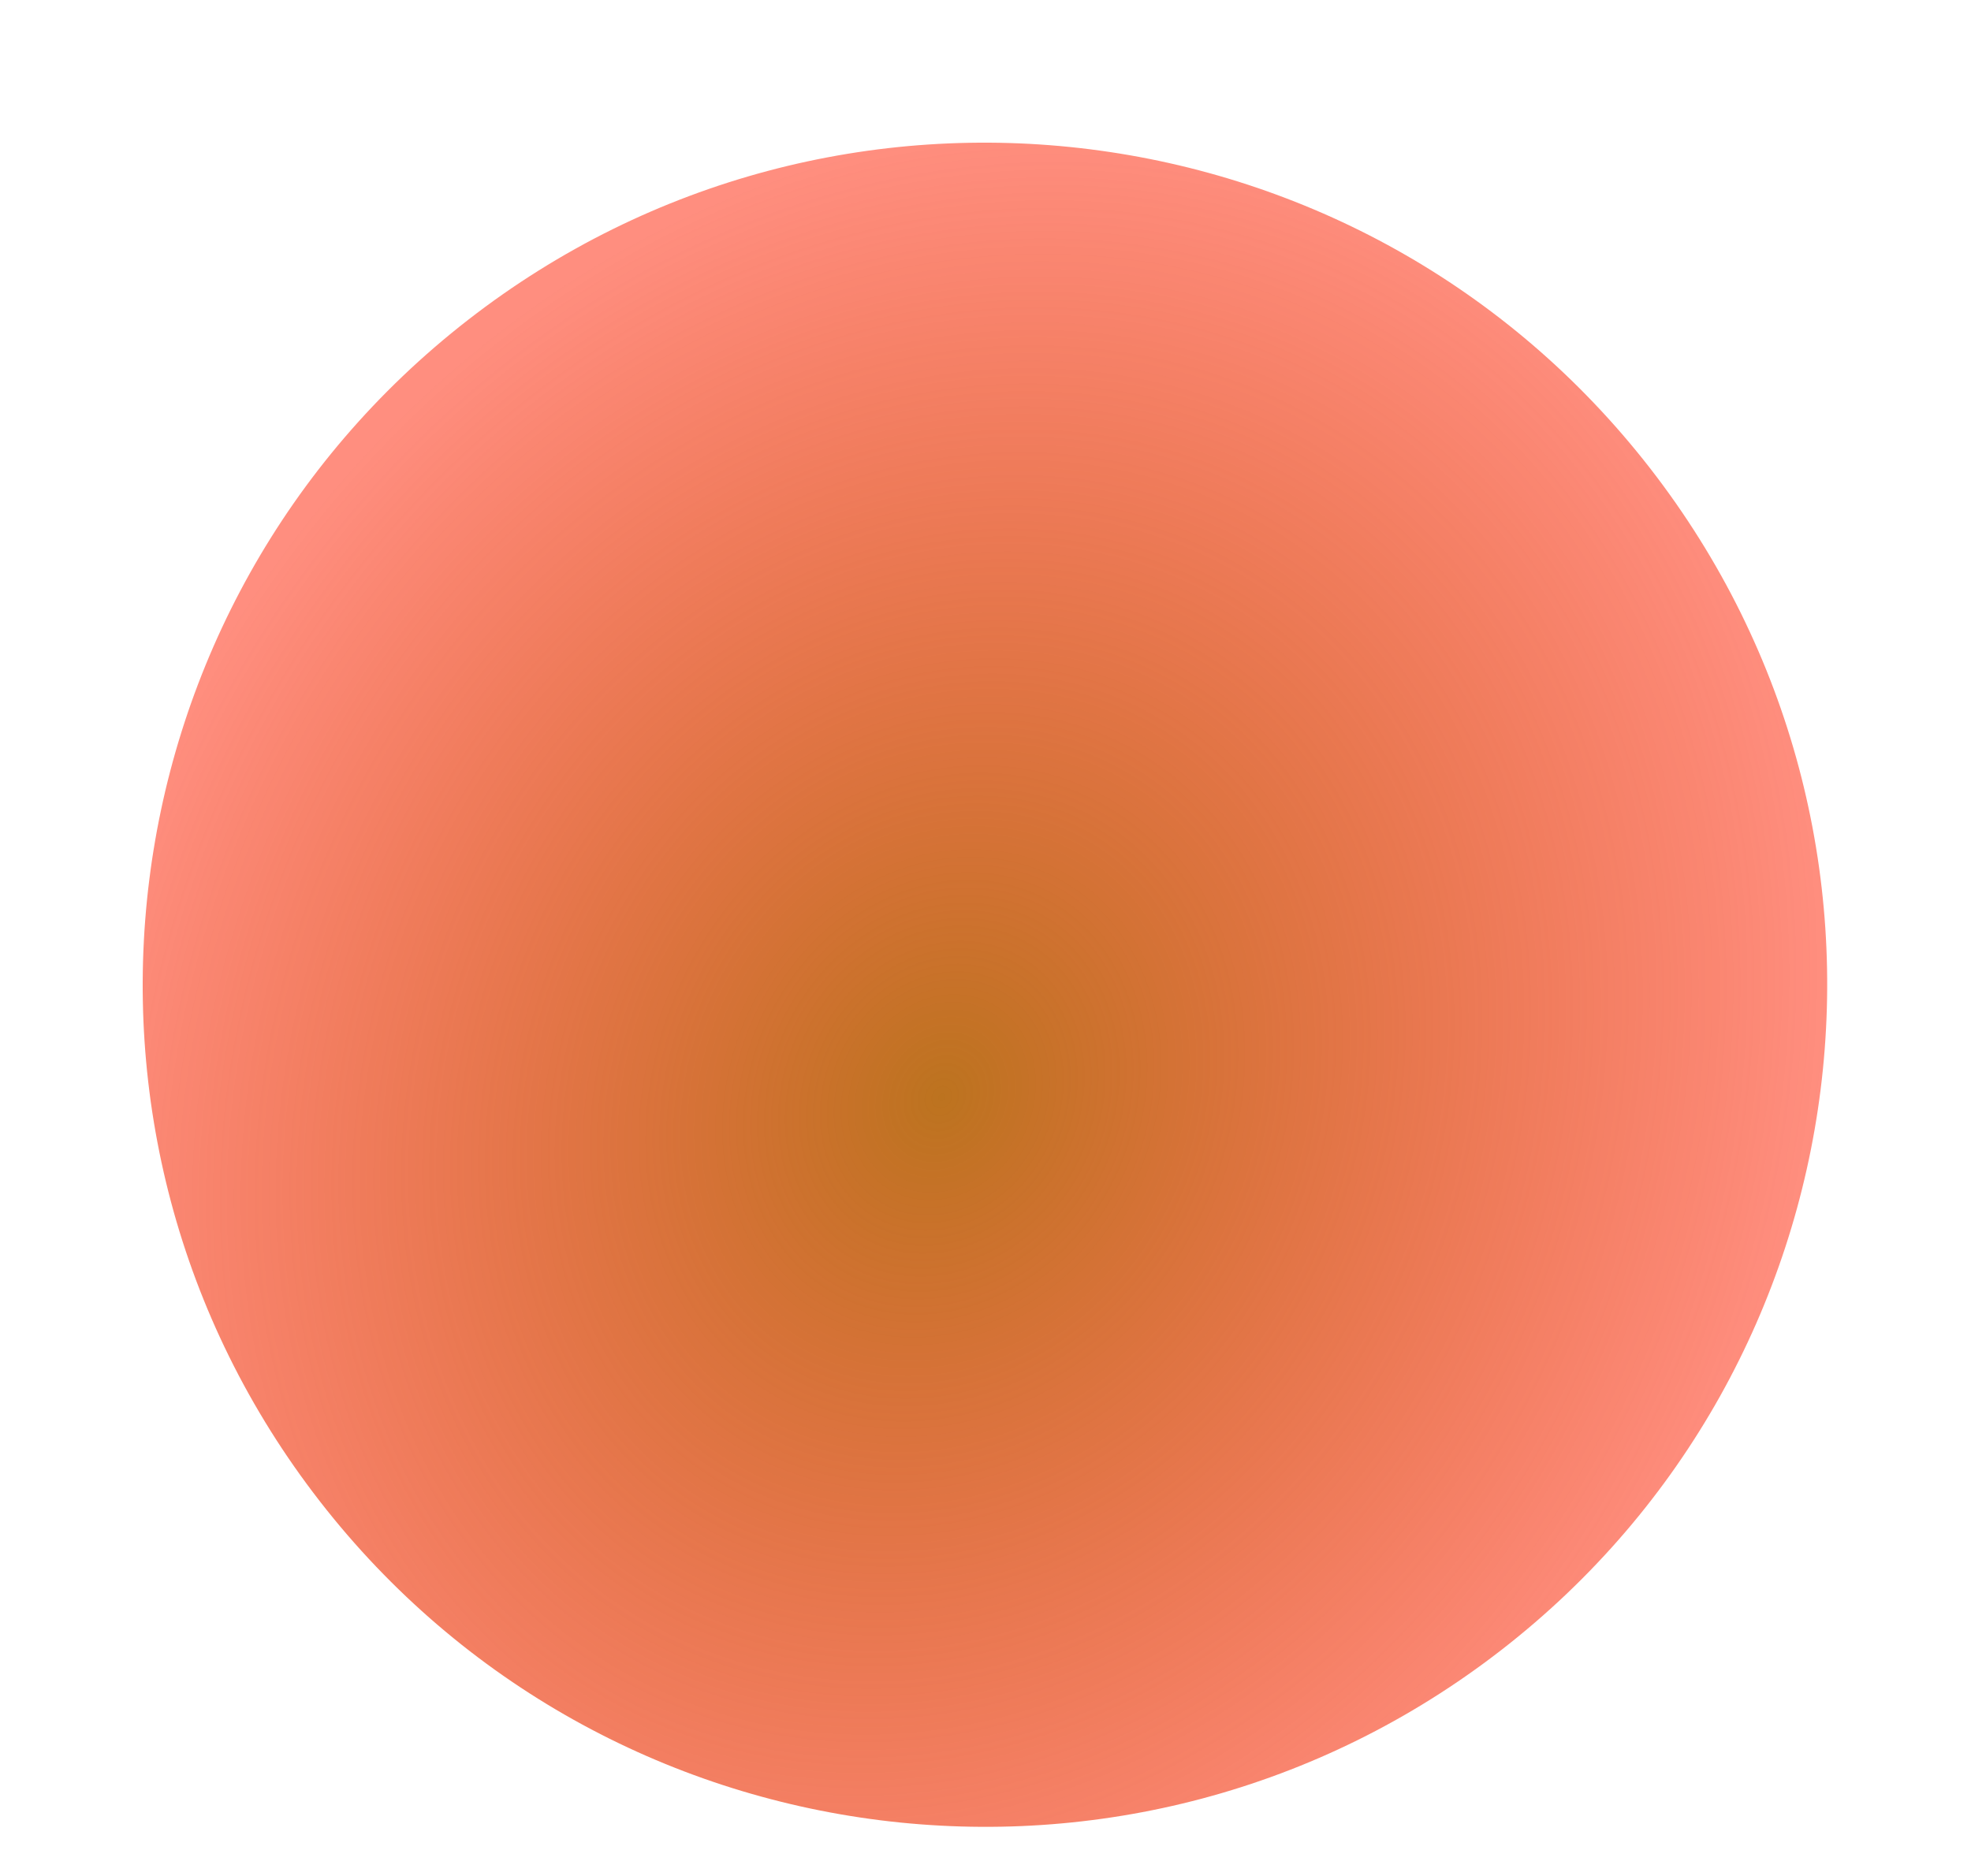 <?xml version="1.0" encoding="UTF-8"?> <svg xmlns="http://www.w3.org/2000/svg" width="710" height="676" viewBox="0 0 710 676" fill="none"><g clip-path="url(#clip0_746_1345)"><g filter="url(#filter0_f_746_1345)"><path d="M168.639 115.231C36.337 218.037 12.431 408.638 115.245 540.951C218.059 673.264 408.658 697.184 540.961 594.379C673.263 491.573 697.169 300.972 594.355 168.659C491.541 36.346 300.942 12.425 168.639 115.231Z" fill="url(#paint0_radial_746_1345)"></path></g></g><defs><filter id="filter0_f_746_1345" x="0.135" y="0.137" width="709.324" height="709.337" filterUnits="userSpaceOnUse" color-interpolation-filters="sRGB"><feFlood flood-opacity="0" result="BackgroundImageFix"></feFlood><feBlend mode="normal" in="SourceGraphic" in2="BackgroundImageFix" result="shape"></feBlend><feGaussianBlur stdDeviation="25.632" result="effect1_foregroundBlur_746_1345"></feGaussianBlur></filter><radialGradient id="paint0_radial_746_1345" cx="0" cy="0" r="1" gradientUnits="userSpaceOnUse" gradientTransform="translate(339.388 395.005) rotate(-61.23) scale(358.804 309.861)"><stop stop-color="#BC731F"></stop><stop offset="1" stop-color="#FF1E00" stop-opacity="0.5"></stop></radialGradient><clipPath id="clip0_746_1345"><rect width="710" height="710" fill="white"></rect></clipPath></defs></svg> 